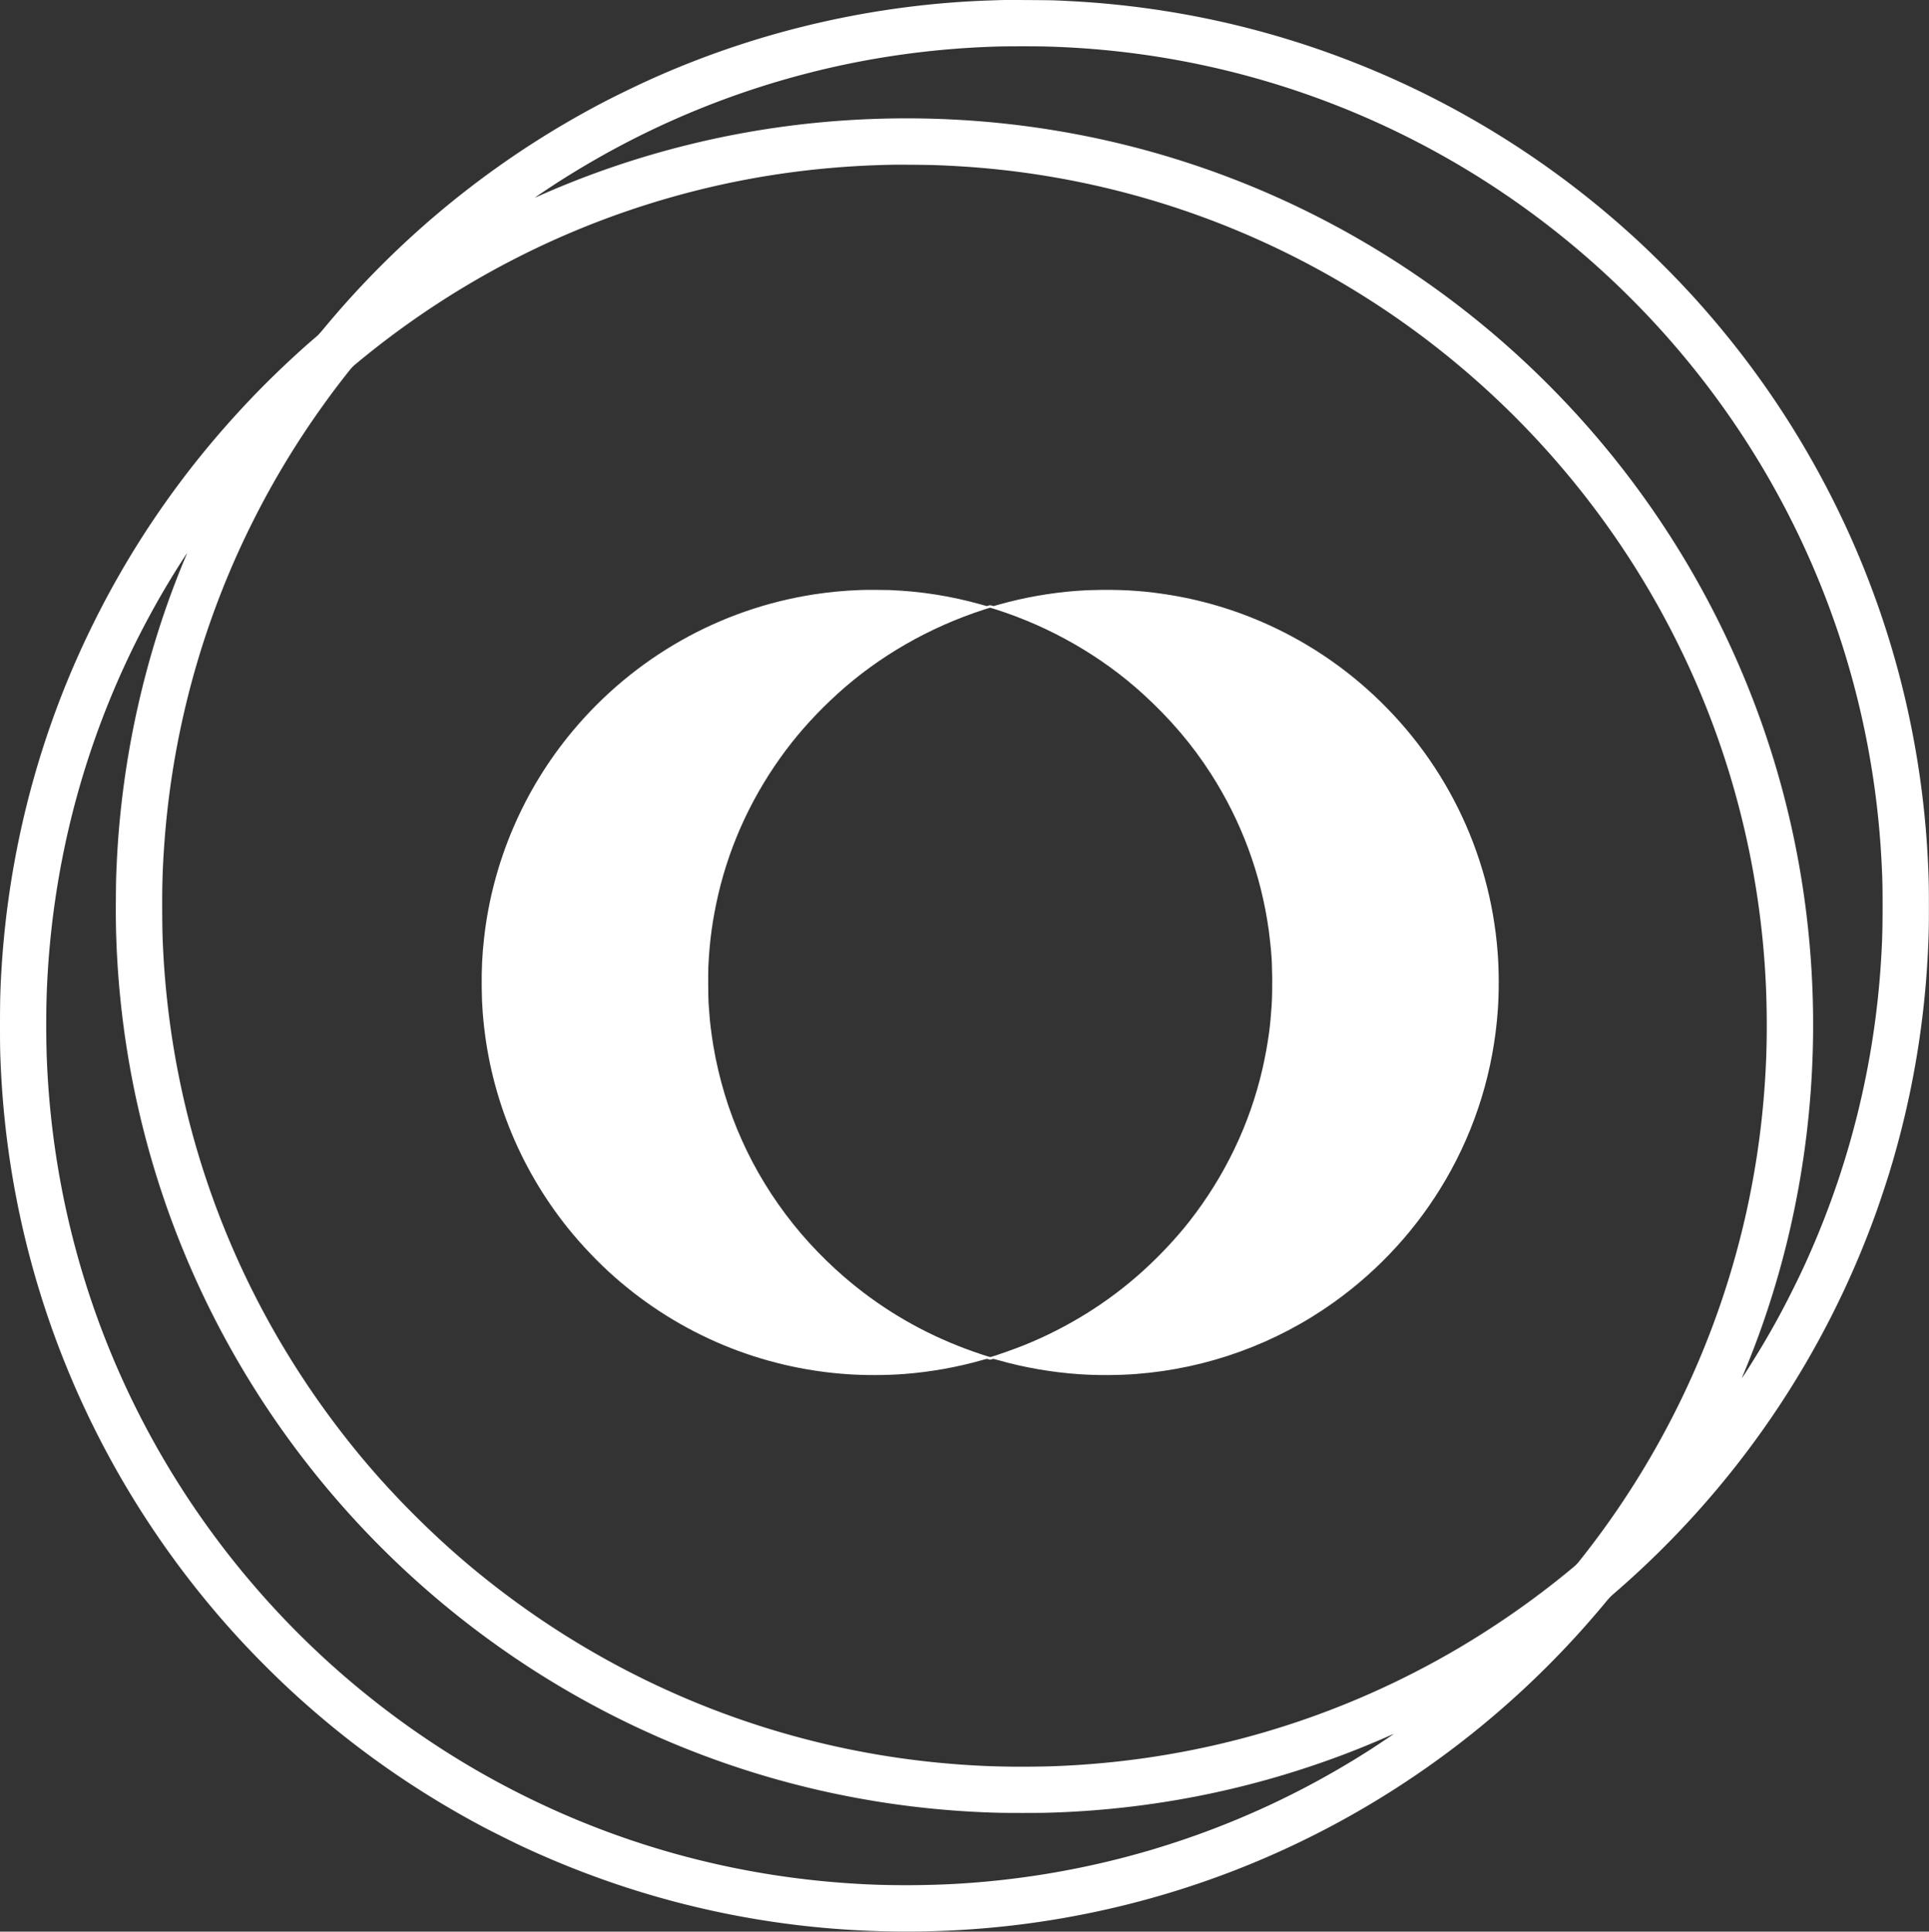 <svg xmlns="http://www.w3.org/2000/svg" width="10651" height="10666" fill="none"><rect width="100%" height="100%" fill="#333333" stroke="none"/><path fill="#fff" d="M5530 .314c-6.93.267-32.8 1.067-57.33 1.867-638.27 20.533-1274.14 166.266-1857.34 425.6-92.66 41.2-218.66 102.4-303.33 147.066-516.93 273.334-978.27 631.203-1372.67 1064.663-50.8 55.87-102.13 115.07-154.93 178.67-16.67 20-28.53 33.07-36 39.33-94.53 79.47-227.33 204.14-329.47 309.34-398.4 410.13-715.597 869.46-955.197 1383.33-258.4 553.87-413.2 1159.2-453.733 1774-8.133 124.27-10 186.4-10 335.33 0 130.8.667 159.6 5.467 255.34 37.333 749.6 241.866 1477.06 600.266 2135.33 195.734 359.6 437.337 697.07 714.667 998.4 91.33 99.33 204.13 211.87 302.93 302.4 317.47 290.93 668.27 538 1051.34 740.52 43.33 22.8 155.6 78.8 200.66 100 749.2 351.5 1560.67 509.9 2393.34 467.3 525.46-26.9 1044.93-137.2 1535.73-326.1 797.07-306.9 1505.33-816.25 2054.13-1477.19 30.27-36.4 30.67-36.8 63.34-65.2 656.4-569.33 1151.03-1292.53 1441.43-2107.46 16.7-46.67 53-156 67.9-204.67 122.3-398.93 194-809.73 214.1-1227.33 4.4-91.47 5.2-132.54 5.2-245.34 0-112.66-.9-156-5.2-246-37.4-774.53-251.8-1522.66-629.7-2197.33-176.67-315.6-385.47-608.8-627.6-881.33-104.67-117.87-231.07-246.67-348-354.67-419.6-387.466-903.73-701.466-1425.33-924.666-472.27-202-966.14-328.533-1478.67-378.533-96.4-9.467-191.33-15.867-312.67-20.934C5791.87.714 5558.8-.619 5530 .314Zm248.67 256.533c23.46.667 57.33 1.867 75.33 2.667 815.73 35.2 1603.2 278.4 2295.33 708.667 412.67 256.529 785.6 576.529 1102.54 945.869 479.06 558.4 820.63 1216.8 999.43 1926.13 76 301.73 122.4 611.6 137.9 922.67 4.7 91.2 5.5 126.66 5.5 242.66 0 135.47-2.2 203.34-10 321.34-36.4 545.2-166.6 1079.2-384.6 1578.26-34.5 79.2-63.43 140.67-105.7 225.07-56.4 112.67-107.07 205.33-170.13 310.67-38 63.33-104.54 168.93-105.74 167.6-.26-.27 3.74-10.67 8.94-23.07 287.46-685.87 416.93-1441.73 376.53-2197.87-31.33-586.53-164.13-1157.33-394-1694.66-290.27-678.27-724.53-1280.94-1278.53-1774.54-390.54-347.86-836.94-634.53-1314.8-844.4-737.07-323.729-1540.94-463.463-2354-408.929C4085.2 703.647 3516 843.381 2988.8 1076.05c-19.33 8.53-35.33 15.33-35.6 15.06-.67-.53 110.53-74.4 143.47-95.196 200.26-126.933 402-235.467 611.33-329.067a4728.5 4728.5 0 0 1 762.67-265.333c336.26-85.733 682.13-134 1034.66-144.533 50.4-1.6 224.94-1.6 273.34-.134Zm-623.34 654.667c111.6 3.733 217.34 10.667 320 20.667 636.27 62.533 1252.27 253.069 1812 560.399 493.2 270.8 935.07 627.47 1305.47 1053.6 323.87 372.8 586.93 792.13 781.2 1245.33 221.47 516.94 349.2 1073.74 376 1639.34 6.4 135.46 6.93 297.33 1.33 428.66-12.13 284.8-48.53 562.27-109.33 836-155.2 697.74-468 1352.94-913.87 1914.54-22.66 28.53-22.8 28.66-50.8 52-208.13 172.93-439.33 333.33-675.73 468.66-651.2 372.67-1375.6 583.47-2128.27 619.47-66.4 3.2-101.73 4.13-188 4.93-179.86 1.6-343.46-5.86-521.33-23.73-853.2-85.47-1666.93-401.73-2356.4-916.13-186.93-139.34-354-284.14-520.93-451.07-166.4-166.27-307.6-329.2-447.34-516-446.66-597.07-744-1283.87-872.663-2015.87-33.867-192.8-56.267-392.66-66-590.13-3.6-73.07-4.267-98.4-4.934-201.33-1.066-154.27 2.134-253.34 12.4-392C944 4164.31 1053.6 3690.31 1233.73 3240.18c103.07-257.47 231.2-510 378.94-746.67 94.53-151.46 204.26-306.8 312.66-442.66 19.47-24.4 21.34-26.14 46.14-46.8 551.86-457.6 1189.86-781.07 1880.53-953.74 349.73-87.329 704.27-133.729 1077.33-140.663 38.94-.666 184.67.534 226 1.867ZM1031.47 3058.45c-.67 1.73-5.2 12.66-10.14 24.4-220.263 526.53-349.73 1104.66-376.663 1681.33-3.6 76.27-4.267 103.87-4.934 202.67-.8 106.93.4 176.8 4.267 265.33 34.267 767.87 242.667 1511.2 612.4 2183.33 514.93 936.27 1320.67 1688 2289.33 2135.87 582.67 269.33 1209.6 422.93 1853.6 454.12 90 4.3 133.34 5.2 246 5.2 112.8 0 153.87-.8 245.34-5.2 544.13-26.25 1076.26-139.99 1581.86-337.99 61.87-24.13 144.94-58.8 199.34-83.2 12.4-5.6 22.8-9.86 23.06-9.6.67.67-88.53 60.4-126.93 85.07-372.13 238.8-770.67 422.22-1193.33 549.42-366.4 110.4-752.8 176.6-1136.67 195-146.4 6.9-313.87 7.2-452.67.6-724.4-34.1-1416.13-226.8-2048-570.35-460.93-250.54-883.06-581.2-1238-969.6-495.73-542.4-858.13-1188.14-1059.33-1888-103.733-360.8-163.867-729.2-180.667-1108.67-5.466-123.73-5.466-293.33 0-418 37.467-847.73 295.734-1657.47 755.197-2368.4 9.34-14.4 17.2-26.27 17.6-26.27.27 0 0 1.34-.66 2.94Z"/><path fill="#fff" d="M4753.33 3257.78c-94.26 3.74-172.66 11.07-256 23.87-522.93 80.27-995.73 347.87-1336.8 756.53-270.66 324.54-440.93 723.07-487.73 1142-10.53 93.74-14.13 169.74-13.07 269.34.8 65.86 1.74 89.33 5.6 141.33 33.2 435.6 196.14 848.27 469.6 1189.33 75.6 94.27 169.47 192.67 259.74 272.14 359.46 316.26 807.33 503.06 1284.66 535.73 97.87 6.8 215.34 6.27 314-1.2 143.87-11.07 293.2-37.6 427.07-76 14.13-4 27.07-7.33 28.8-7.33 1.73 0 6.27 1.06 10.27 2.53 7.2 2.4 7.46 2.4 15.2 0 4.4-1.33 9.2-2.53 10.8-2.53 1.6 0 14.4 3.33 28.66 7.46 140.4 40.14 293.74 66.8 445.2 77.07 97.87 6.8 215.34 6.27 314-1.2 394-30.13 771.47-166.93 1091.6-395.73 251.87-180 461.47-409.74 616.67-675.6 167.73-287.47 266.13-608.4 288.93-942.67 6.8-97.87 6.27-215.33-1.2-314-42.8-561.07-300.8-1080.53-723.33-1456-305.6-271.6-682.8-451.6-1084.13-517.33-130.8-21.34-243.74-29.74-379.2-28.27-65.87.8-89.34 1.73-141.34 5.6-144.26 11.07-290.4 37.07-428 76.13l-26.53 7.6-10.13-2.53c-5.47-1.33-10.27-2.4-10.67-2.27-.4.14-4.53 1.2-9.33 2.54l-8.67 2.26-31.33-8.8c-166.54-46.66-329.2-72.4-504-79.6-28.8-1.2-133.74-1.46-159.34-.4Zm744.8 107.2c301.07 96 583.74 258.27 812.4 466.54 150.67 137.2 272.67 280.53 375.74 441.33 168.66 263.33 276 553.47 318.93 862 3.33 24.27 10.67 89.07 12.13 107.33.4 5.47 1.07 12.67 1.34 16 6.8 69.87 8 209.87 2.66 295.34-2.93 45.73-9.2 113.2-13.2 140.66-.4 2.54-1.73 11.87-2.8 20.67-6.4 48.53-21.46 130.27-34.66 187.33-70.4 306.4-208.27 593.47-405.07 844-72 91.47-159.6 185.07-253.73 270.67-189.6 172.67-417.2 314.67-660.54 412.27-49.06 19.73-152.8 56.4-180.13 63.73-4.13 1.2-9.33-.27-48.67-13.2-241.33-79.73-455.06-191.2-652.53-340.53-141.73-107.07-279.6-241.34-390-379.6-230.4-288.27-379.47-620.8-441.2-984-4.53-26.14-13.07-86.54-14.8-103.34-.4-4.4-1.33-12.26-2-17.33-.67-5.2-1.47-13.2-2-18-.4-4.8-.93-11.73-1.33-15.33-2.14-22.67-4-45.87-6.14-78.67-2.26-33.07-3.06-165.2-1.33-204.67 6.13-139.6 23.33-264.53 54.93-400 66.67-285.86 193.87-556.93 373.74-796.66 81.2-108.27 176.26-211.87 284.53-310.4 228.53-207.74 505.87-367.07 810.93-465.87 16.54-5.33 30.67-9.6 31.47-9.73.8 0 14.93 4.26 31.33 9.46Z"/></svg>